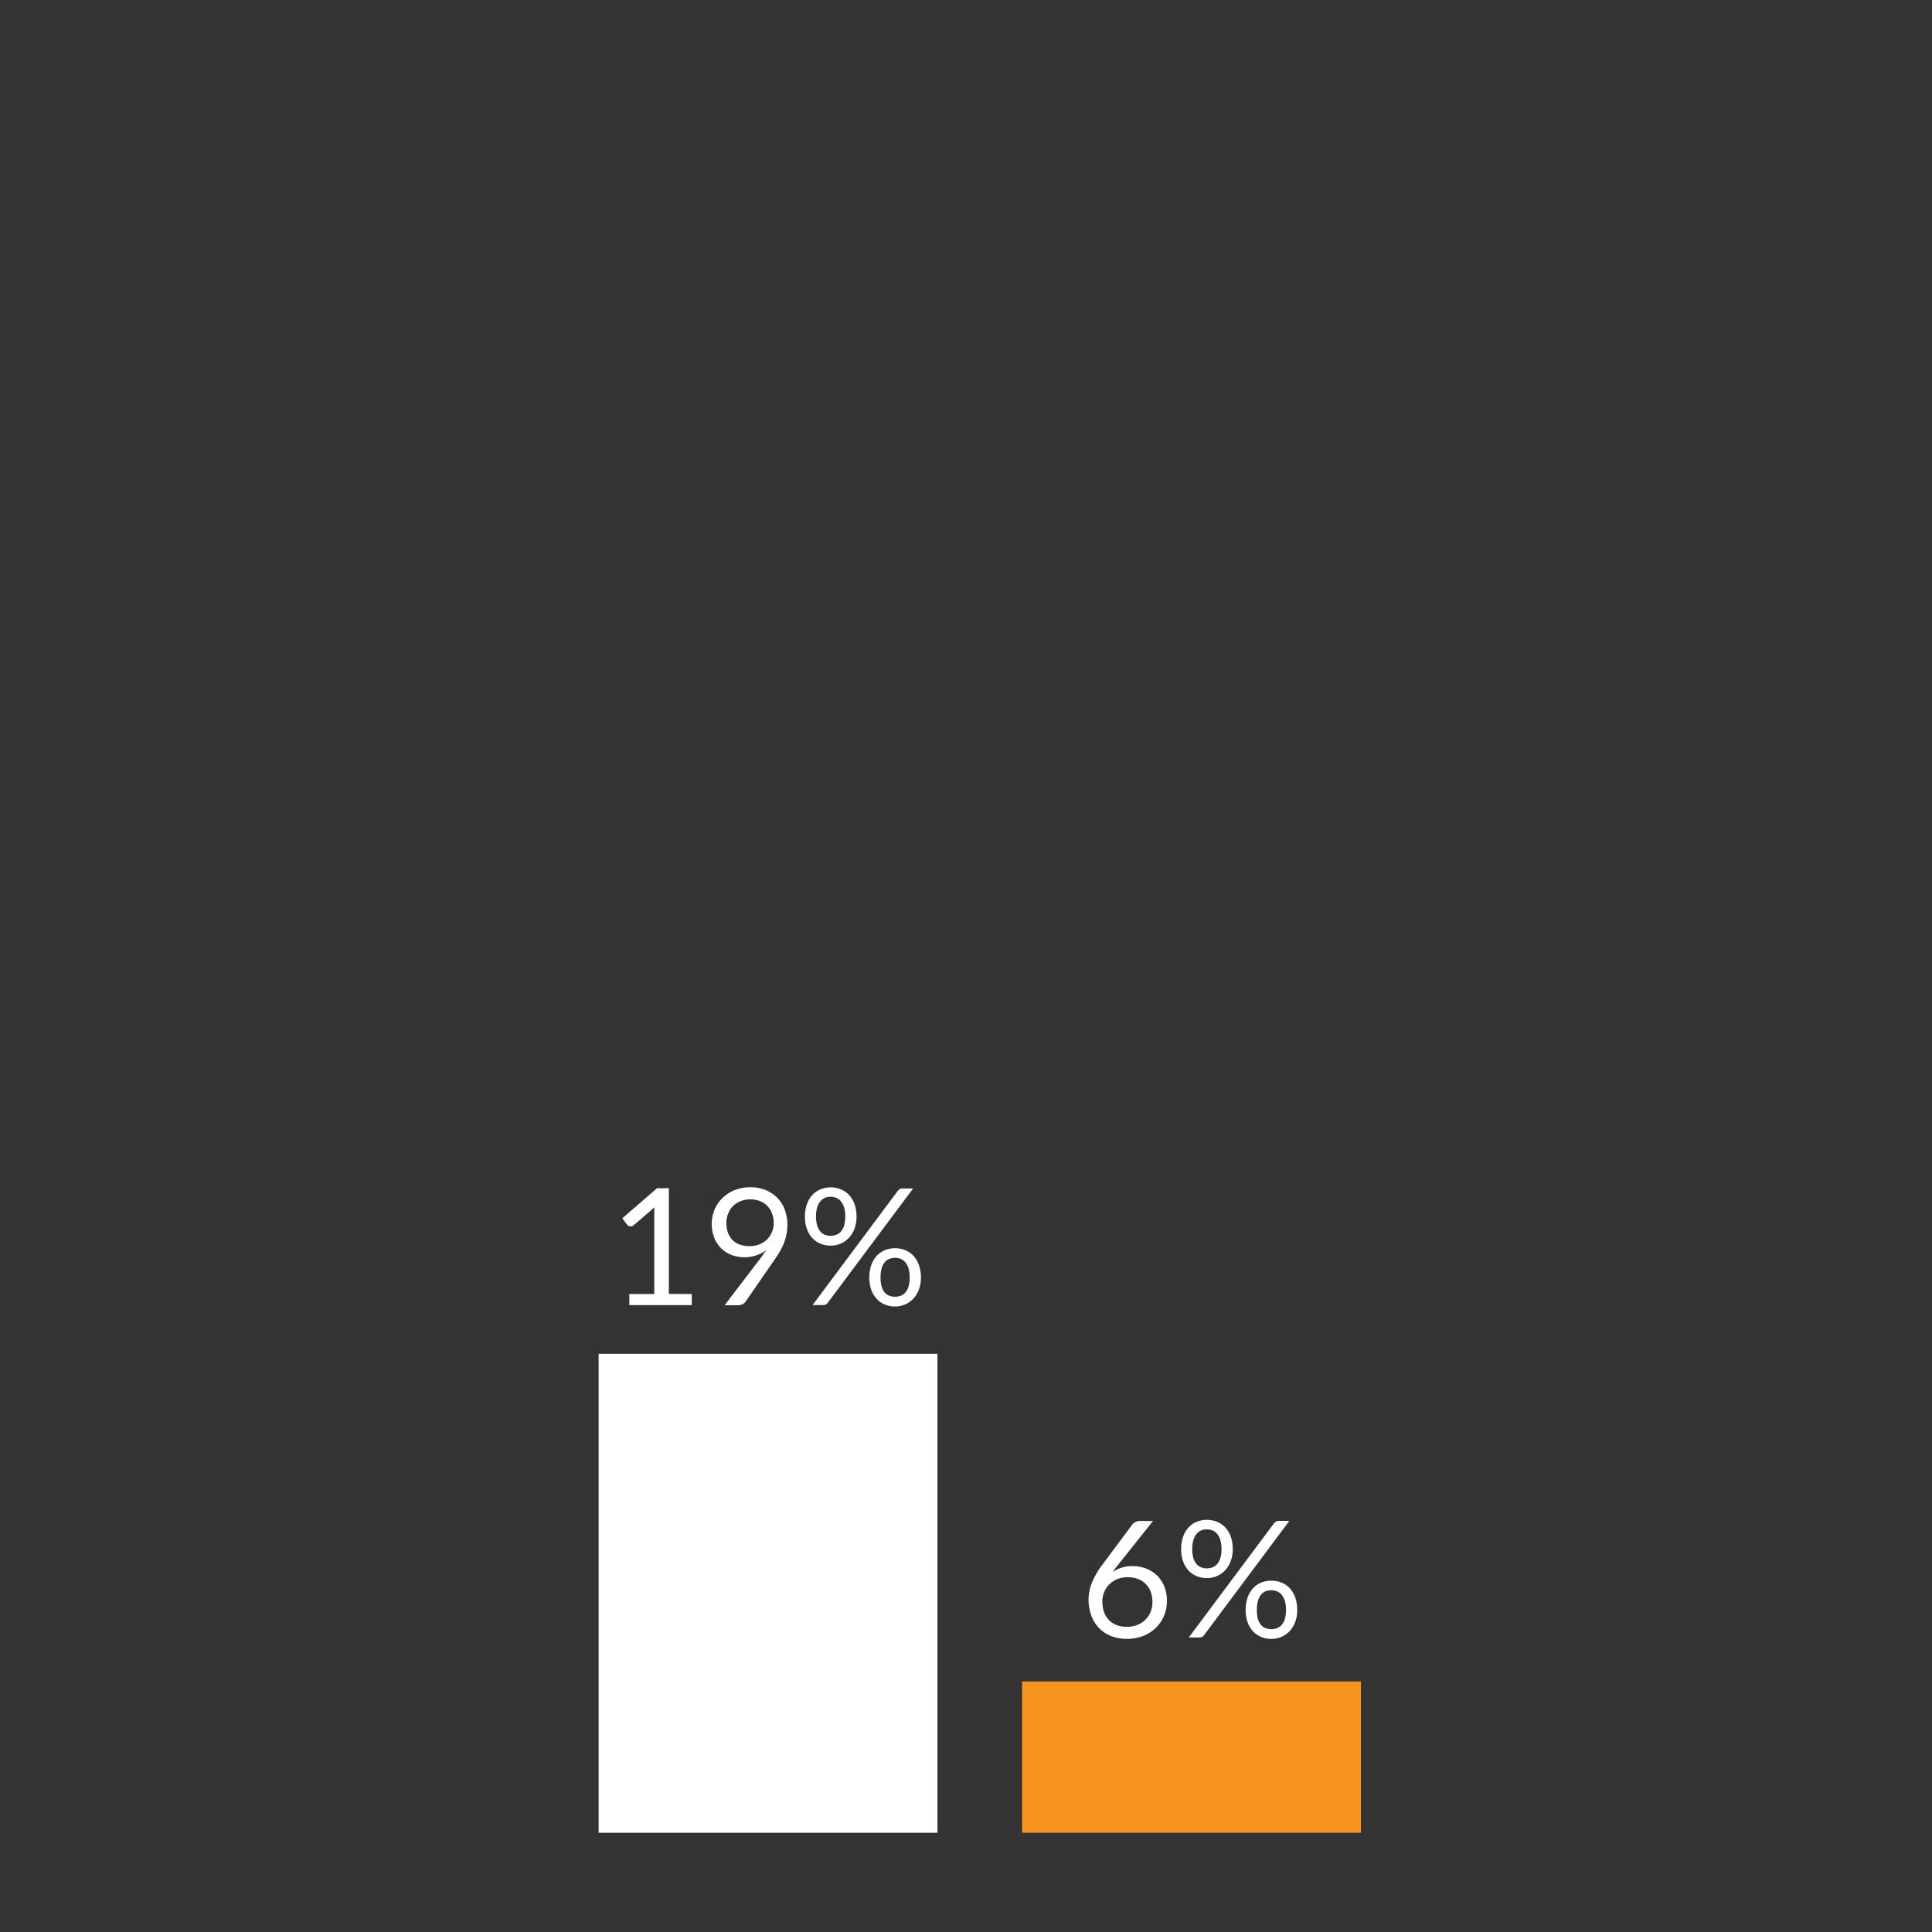 <svg id="Charts" xmlns="http://www.w3.org/2000/svg" viewBox="0 0 600 600"><rect x="0" y="0" width="600" height="600" fill="#333333" stroke="none"/><defs><style>.cls-1{fill:#f79420;}.cls-2{fill:#fff;}</style></defs><rect class="cls-1" x="317.43" y="522.21" width="105.22" height="46.97"/><rect class="cls-2" x="185.91" y="420.44" width="105.22" height="148.74"/><path class="cls-2" d="M214.84,401.87v3.44h-19.4v-3.44h7.75V377.19c0-.74,0-1.49.08-2.25l-6.44,5.54a1.61,1.61,0,0,1-.66.34,1.74,1.74,0,0,1-.6,0,1.56,1.56,0,0,1-.52-.2,1.34,1.34,0,0,1-.37-.33l-1.41-1.95L204.05,369h3.67v32.84Z"/><path class="cls-2" d="M236.08,390.88c.37-.49.72-.95,1-1.39s.62-.87.91-1.31a10,10,0,0,1-3.13,1.69,11.59,11.59,0,0,1-3.69.58,10.89,10.89,0,0,1-3.88-.68,9.22,9.22,0,0,1-3.22-2,9.59,9.59,0,0,1-2.21-3.26,12,12,0,0,1,.06-8.88,11,11,0,0,1,2.48-3.61,11.67,11.67,0,0,1,3.79-2.42,12.76,12.76,0,0,1,4.82-.89,12.57,12.57,0,0,1,4.73.86,10.85,10.85,0,0,1,3.63,2.4,10.67,10.67,0,0,1,2.34,3.69,13.16,13.16,0,0,1,.82,4.75,15,15,0,0,1-.29,3,16.08,16.08,0,0,1-.83,2.75,21.52,21.52,0,0,1-1.33,2.68c-.52.88-1.11,1.79-1.77,2.71l-8.81,12.74a2.34,2.34,0,0,1-.94.77,3.23,3.23,0,0,1-1.39.29h-4.14Zm-10.51-11.14a8.86,8.86,0,0,0,.5,3.07,6.41,6.41,0,0,0,1.41,2.29,6.06,6.06,0,0,0,2.25,1.41,8.65,8.65,0,0,0,3,.48,8.33,8.33,0,0,0,3.22-.59,7.19,7.19,0,0,0,2.36-1.58,6.83,6.83,0,0,0,1.47-2.27,7.45,7.45,0,0,0,.5-2.68,8.35,8.35,0,0,0-.54-3.07,6.73,6.73,0,0,0-1.5-2.34,6.62,6.62,0,0,0-2.29-1.47,7.9,7.9,0,0,0-2.92-.52,8.17,8.17,0,0,0-3,.54,7.06,7.06,0,0,0-2.35,1.5,6.44,6.44,0,0,0-1.51,2.3A7.79,7.79,0,0,0,225.57,379.74Z"/><path class="cls-2" d="M266,377.85a10.34,10.34,0,0,1-.66,3.8,8.5,8.5,0,0,1-1.76,2.83,7.31,7.31,0,0,1-2.55,1.75,7.79,7.79,0,0,1-3.07.61,8,8,0,0,1-3.15-.61,7,7,0,0,1-2.54-1.75,8,8,0,0,1-1.68-2.83,11,11,0,0,1-.61-3.8,11.31,11.31,0,0,1,.61-3.87,8.12,8.12,0,0,1,1.68-2.85,6.94,6.94,0,0,1,2.54-1.77,8.22,8.22,0,0,1,3.15-.61,8.35,8.35,0,0,1,3.19.61,7.24,7.24,0,0,1,2.55,1.77,8.14,8.14,0,0,1,1.69,2.85A11.56,11.56,0,0,1,266,377.85Zm12.8-8a2.82,2.82,0,0,1,.6-.54,1.63,1.63,0,0,1,.92-.22h3.26l-26.48,35.46a1.69,1.69,0,0,1-1.44.74h-3.3Zm-16.29,8a10,10,0,0,0-.35-2.83,5.37,5.37,0,0,0-1-1.91A3.59,3.59,0,0,0,259.7,372a4.72,4.72,0,0,0-1.77-.33,4.57,4.57,0,0,0-1.74.33,3.54,3.54,0,0,0-1.41,1.07,5.35,5.35,0,0,0-1,1.91,9.65,9.65,0,0,0-.36,2.83,9.45,9.45,0,0,0,.36,2.79,5.07,5.07,0,0,0,1,1.87,3.44,3.44,0,0,0,1.41,1,4.76,4.76,0,0,0,1.74.32,4.92,4.92,0,0,0,1.77-.32,3.49,3.49,0,0,0,1.45-1,5.09,5.09,0,0,0,1-1.87A9.82,9.82,0,0,0,262.48,377.85ZM286,396.77a10.25,10.25,0,0,1-.66,3.79,8.54,8.54,0,0,1-1.75,2.81,7.47,7.47,0,0,1-2.56,1.76,7.92,7.92,0,0,1-3.06.61,8.27,8.27,0,0,1-3.18-.61,7.14,7.14,0,0,1-2.52-1.76,7.94,7.94,0,0,1-1.68-2.81,11.16,11.16,0,0,1-.61-3.79,11.66,11.66,0,0,1,.61-3.88,8.13,8.13,0,0,1,1.68-2.87,7.14,7.14,0,0,1,2.52-1.76,8.08,8.08,0,0,1,3.18-.61,8.21,8.21,0,0,1,3.17.61,7.16,7.16,0,0,1,2.55,1.76,8.45,8.45,0,0,1,1.69,2.87A11.4,11.4,0,0,1,286,396.77Zm-3.49,0a10.15,10.15,0,0,0-.35-2.84,5.35,5.35,0,0,0-1-1.91,3.66,3.66,0,0,0-1.46-1.06,4.86,4.86,0,0,0-3.52,0,3.57,3.57,0,0,0-1.43,1.06,5.34,5.34,0,0,0-.95,1.91,10.57,10.57,0,0,0-.34,2.84,10.1,10.1,0,0,0,.34,2.78,5.28,5.28,0,0,0,.95,1.85,3.52,3.52,0,0,0,1.43,1,5.15,5.15,0,0,0,3.52,0,3.61,3.61,0,0,0,1.46-1,5.31,5.31,0,0,0,1-1.85A9.7,9.7,0,0,0,282.51,396.77Z"/><path class="cls-2" d="M347.27,485.92l-.93,1.17c-.29.38-.57.76-.84,1.13a10.45,10.45,0,0,1,2.83-1.37,11.18,11.18,0,0,1,3.36-.48,11.86,11.86,0,0,1,4.14.72,9.91,9.91,0,0,1,3.4,2.1,10.29,10.29,0,0,1,2.31,3.39,11.55,11.55,0,0,1,.86,4.58,11.9,11.9,0,0,1-.91,4.65,11.38,11.38,0,0,1-2.54,3.74,11.81,11.81,0,0,1-3.92,2.5,13.62,13.62,0,0,1-5,.91,13.46,13.46,0,0,1-4.95-.87,10.59,10.59,0,0,1-3.77-2.48,10.92,10.92,0,0,1-2.4-3.89,14.51,14.51,0,0,1-.85-5.12,13.94,13.94,0,0,1,1.05-5.06,24.59,24.59,0,0,1,3.35-5.75l9.19-12.35a2.93,2.93,0,0,1,1-.77,3.14,3.14,0,0,1,1.43-.32h4Zm2.62,19.3a8.9,8.9,0,0,0,3.3-.58,7.39,7.39,0,0,0,2.52-1.62,7.18,7.18,0,0,0,1.62-2.45,8.15,8.15,0,0,0,.57-3.08,8.81,8.81,0,0,0-.56-3.2,6.71,6.71,0,0,0-1.57-2.42,6.92,6.92,0,0,0-2.44-1.53,8.9,8.9,0,0,0-3.11-.53,8.37,8.37,0,0,0-3.28.62,7.42,7.42,0,0,0-2.49,1.67,7.27,7.27,0,0,0-1.57,2.42,7.78,7.78,0,0,0-.54,2.87,9.73,9.73,0,0,0,.5,3.18,7,7,0,0,0,1.48,2.48,6.62,6.62,0,0,0,2.38,1.6A8.4,8.4,0,0,0,349.89,505.22Z"/><path class="cls-2" d="M382.83,481.09a10.35,10.35,0,0,1-.66,3.81,8.48,8.48,0,0,1-1.75,2.83,7.45,7.45,0,0,1-2.55,1.75,7.79,7.79,0,0,1-3.07.61,8.09,8.09,0,0,1-3.16-.61,7.32,7.32,0,0,1-2.54-1.75,8.34,8.34,0,0,1-1.68-2.83,11.28,11.28,0,0,1-.6-3.81,11.54,11.54,0,0,1,.6-3.86,8.34,8.34,0,0,1,1.68-2.85,7.11,7.11,0,0,1,2.54-1.77,8.54,8.54,0,0,1,6.34,0,7.06,7.06,0,0,1,2.55,1.77,8.07,8.07,0,0,1,1.7,2.85A11.54,11.54,0,0,1,382.83,481.09Zm12.81-8a2.73,2.73,0,0,1,.59-.53,1.67,1.67,0,0,1,.92-.23h3.26l-26.47,35.47a1.73,1.73,0,0,1-.58.53,1.66,1.66,0,0,1-.86.2h-3.31Zm-16.29,8a9.57,9.57,0,0,0-.36-2.82,5.36,5.36,0,0,0-1-1.91,3.48,3.48,0,0,0-1.45-1.07,4.8,4.8,0,0,0-1.77-.33,4.53,4.53,0,0,0-1.74.33,3.46,3.46,0,0,0-1.42,1.07,5.7,5.7,0,0,0-1,1.91,10,10,0,0,0-.35,2.82,9.85,9.85,0,0,0,.35,2.8,5.34,5.34,0,0,0,1,1.86,3.47,3.47,0,0,0,1.42,1,4.72,4.72,0,0,0,1.74.32,5,5,0,0,0,1.77-.32,3.49,3.49,0,0,0,1.45-1,5,5,0,0,0,1-1.86A9.48,9.48,0,0,0,379.35,481.09ZM402.86,500a10.42,10.42,0,0,1-.65,3.79,8.61,8.61,0,0,1-1.76,2.82,7.48,7.48,0,0,1-2.55,1.76,8,8,0,0,1-3.07.6,8.25,8.25,0,0,1-3.17-.6,7.31,7.31,0,0,1-2.53-1.76,8.29,8.29,0,0,1-1.68-2.82,11.12,11.12,0,0,1-.6-3.79,11.6,11.6,0,0,1,.6-3.87,8.34,8.34,0,0,1,1.68-2.87,7.33,7.33,0,0,1,2.53-1.77,8.67,8.67,0,0,1,6.34,0,7.14,7.14,0,0,1,2.55,1.77,8.38,8.38,0,0,1,1.7,2.87A11.35,11.35,0,0,1,402.86,500Zm-3.48,0a9.81,9.81,0,0,0-.36-2.84,5.15,5.15,0,0,0-1-1.9,3.54,3.54,0,0,0-1.45-1.06,4.8,4.8,0,0,0-1.77-.33,4.62,4.62,0,0,0-1.75.33,3.42,3.42,0,0,0-1.43,1.06,5.13,5.13,0,0,0-.95,1.9,10.23,10.23,0,0,0-.34,2.84,9.64,9.64,0,0,0,.34,2.78,5.09,5.09,0,0,0,.95,1.86,3.46,3.46,0,0,0,1.43,1,4.81,4.81,0,0,0,1.75.31,5,5,0,0,0,1.77-.31,3.58,3.58,0,0,0,1.45-1,5.11,5.11,0,0,0,1-1.86A9.24,9.24,0,0,0,399.38,500Z"/></svg>